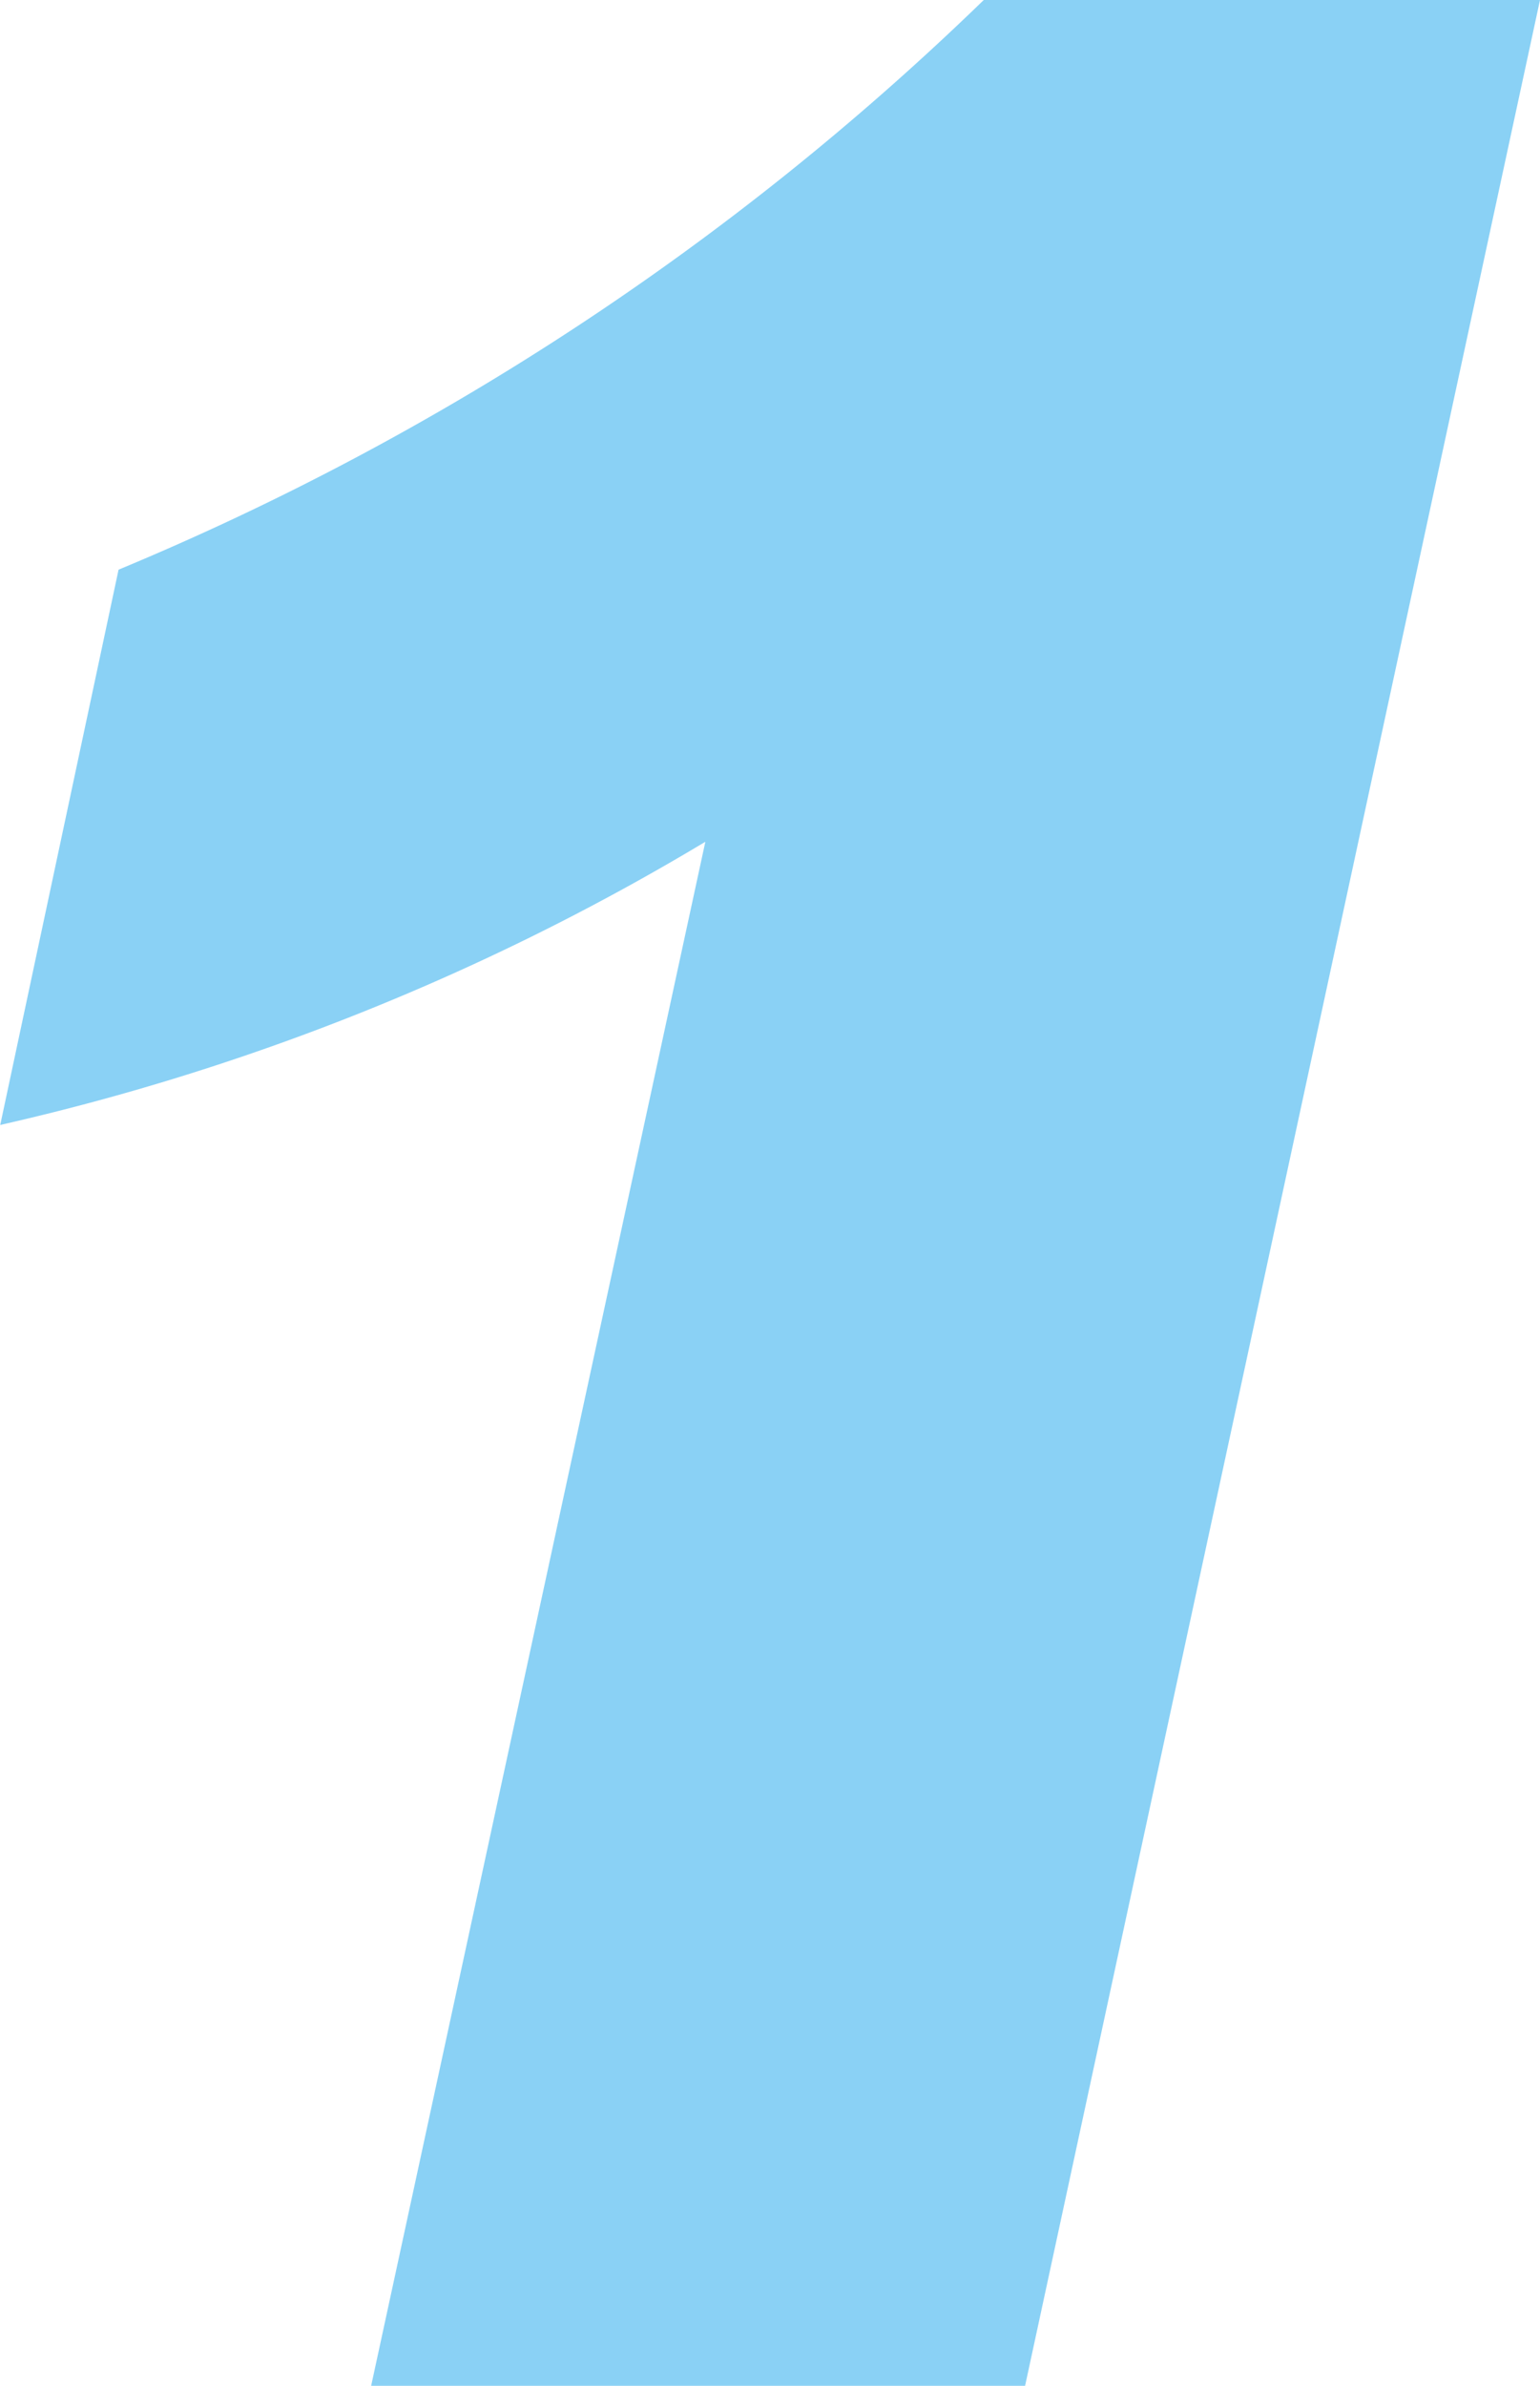 <svg xmlns="http://www.w3.org/2000/svg" width="27.082" height="41.93" viewBox="0 0 27.082 41.93"><defs><style>.a{fill:#8ad1f5;}</style></defs><path class="a" d="M455.247,792.842l-9.055,41.93h-11.5l5.877-27.136a42.22,42.22,0,0,1-12.4,4.977l2.081-9.759a48.607,48.607,0,0,0,15.215-10.012Z" transform="translate(-428.165 -792.842)"/></svg>